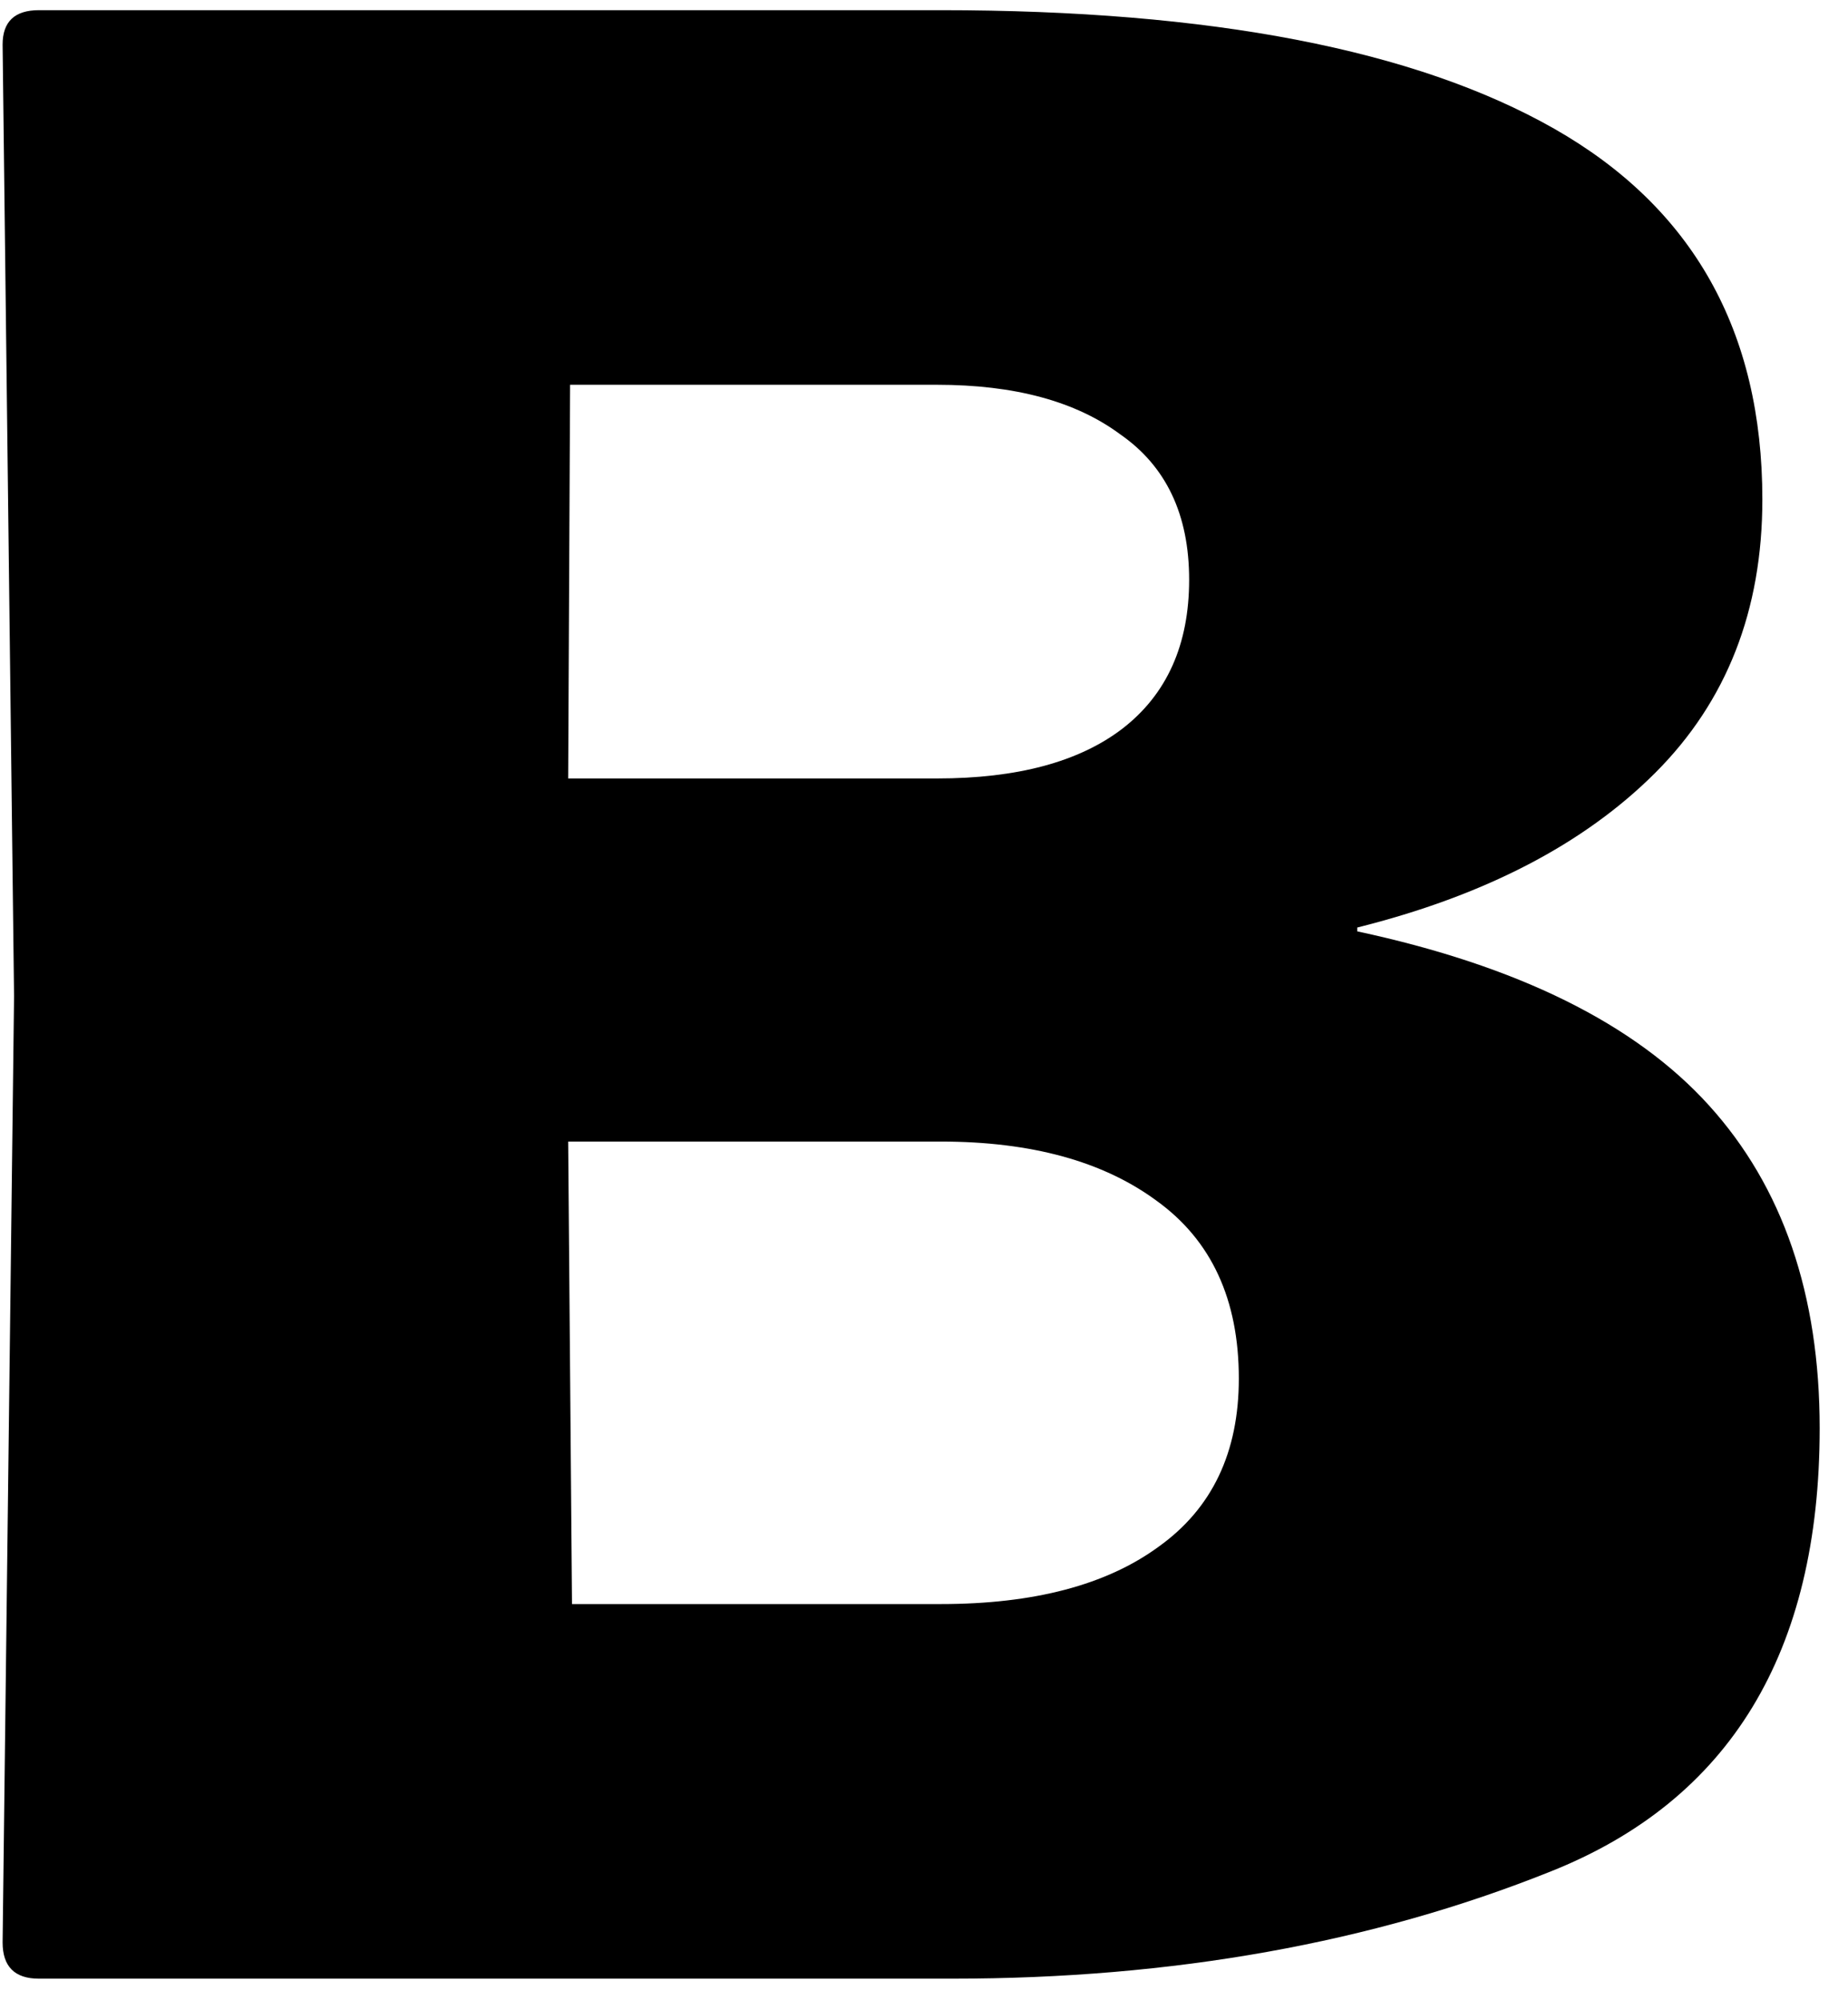 <?xml version="1.0" encoding="UTF-8"?> <svg xmlns="http://www.w3.org/2000/svg" width="61" height="66" viewBox="0 0 61 66" fill="none"><path d="M44.802 30.736C50.1 31.871 53.968 33.784 56.407 36.475C58.846 39.166 60.065 42.719 60.065 47.134C60.065 54.534 57.101 59.411 51.172 61.766C45.286 64.121 38.706 65.298 31.432 65.298H1.284C0.485 65.298 0.086 64.898 0.086 64.1L0.464 32.88L0.086 1.471C0.086 0.714 0.485 0.336 1.284 0.336H31.053C39.967 0.336 46.715 1.639 51.299 4.246C55.882 6.853 58.173 10.932 58.173 16.482C58.173 20.14 56.996 23.146 54.641 25.501C52.287 27.855 49.007 29.558 44.802 30.609V30.736ZM18.818 12.698L18.755 25.69H30.927C33.576 25.69 35.615 25.143 37.045 24.05C38.516 22.915 39.252 21.275 39.252 19.131C39.252 16.986 38.495 15.389 36.982 14.337C35.51 13.244 33.492 12.698 30.927 12.698H18.818ZM18.755 37.673L18.881 52.936H31.053C34.123 52.936 36.519 52.306 38.243 51.044C40.009 49.783 40.892 47.933 40.892 45.494C40.892 42.887 39.988 40.932 38.18 39.628C36.414 38.325 34.038 37.673 31.053 37.673H18.755Z" fill="black"></path></svg> 